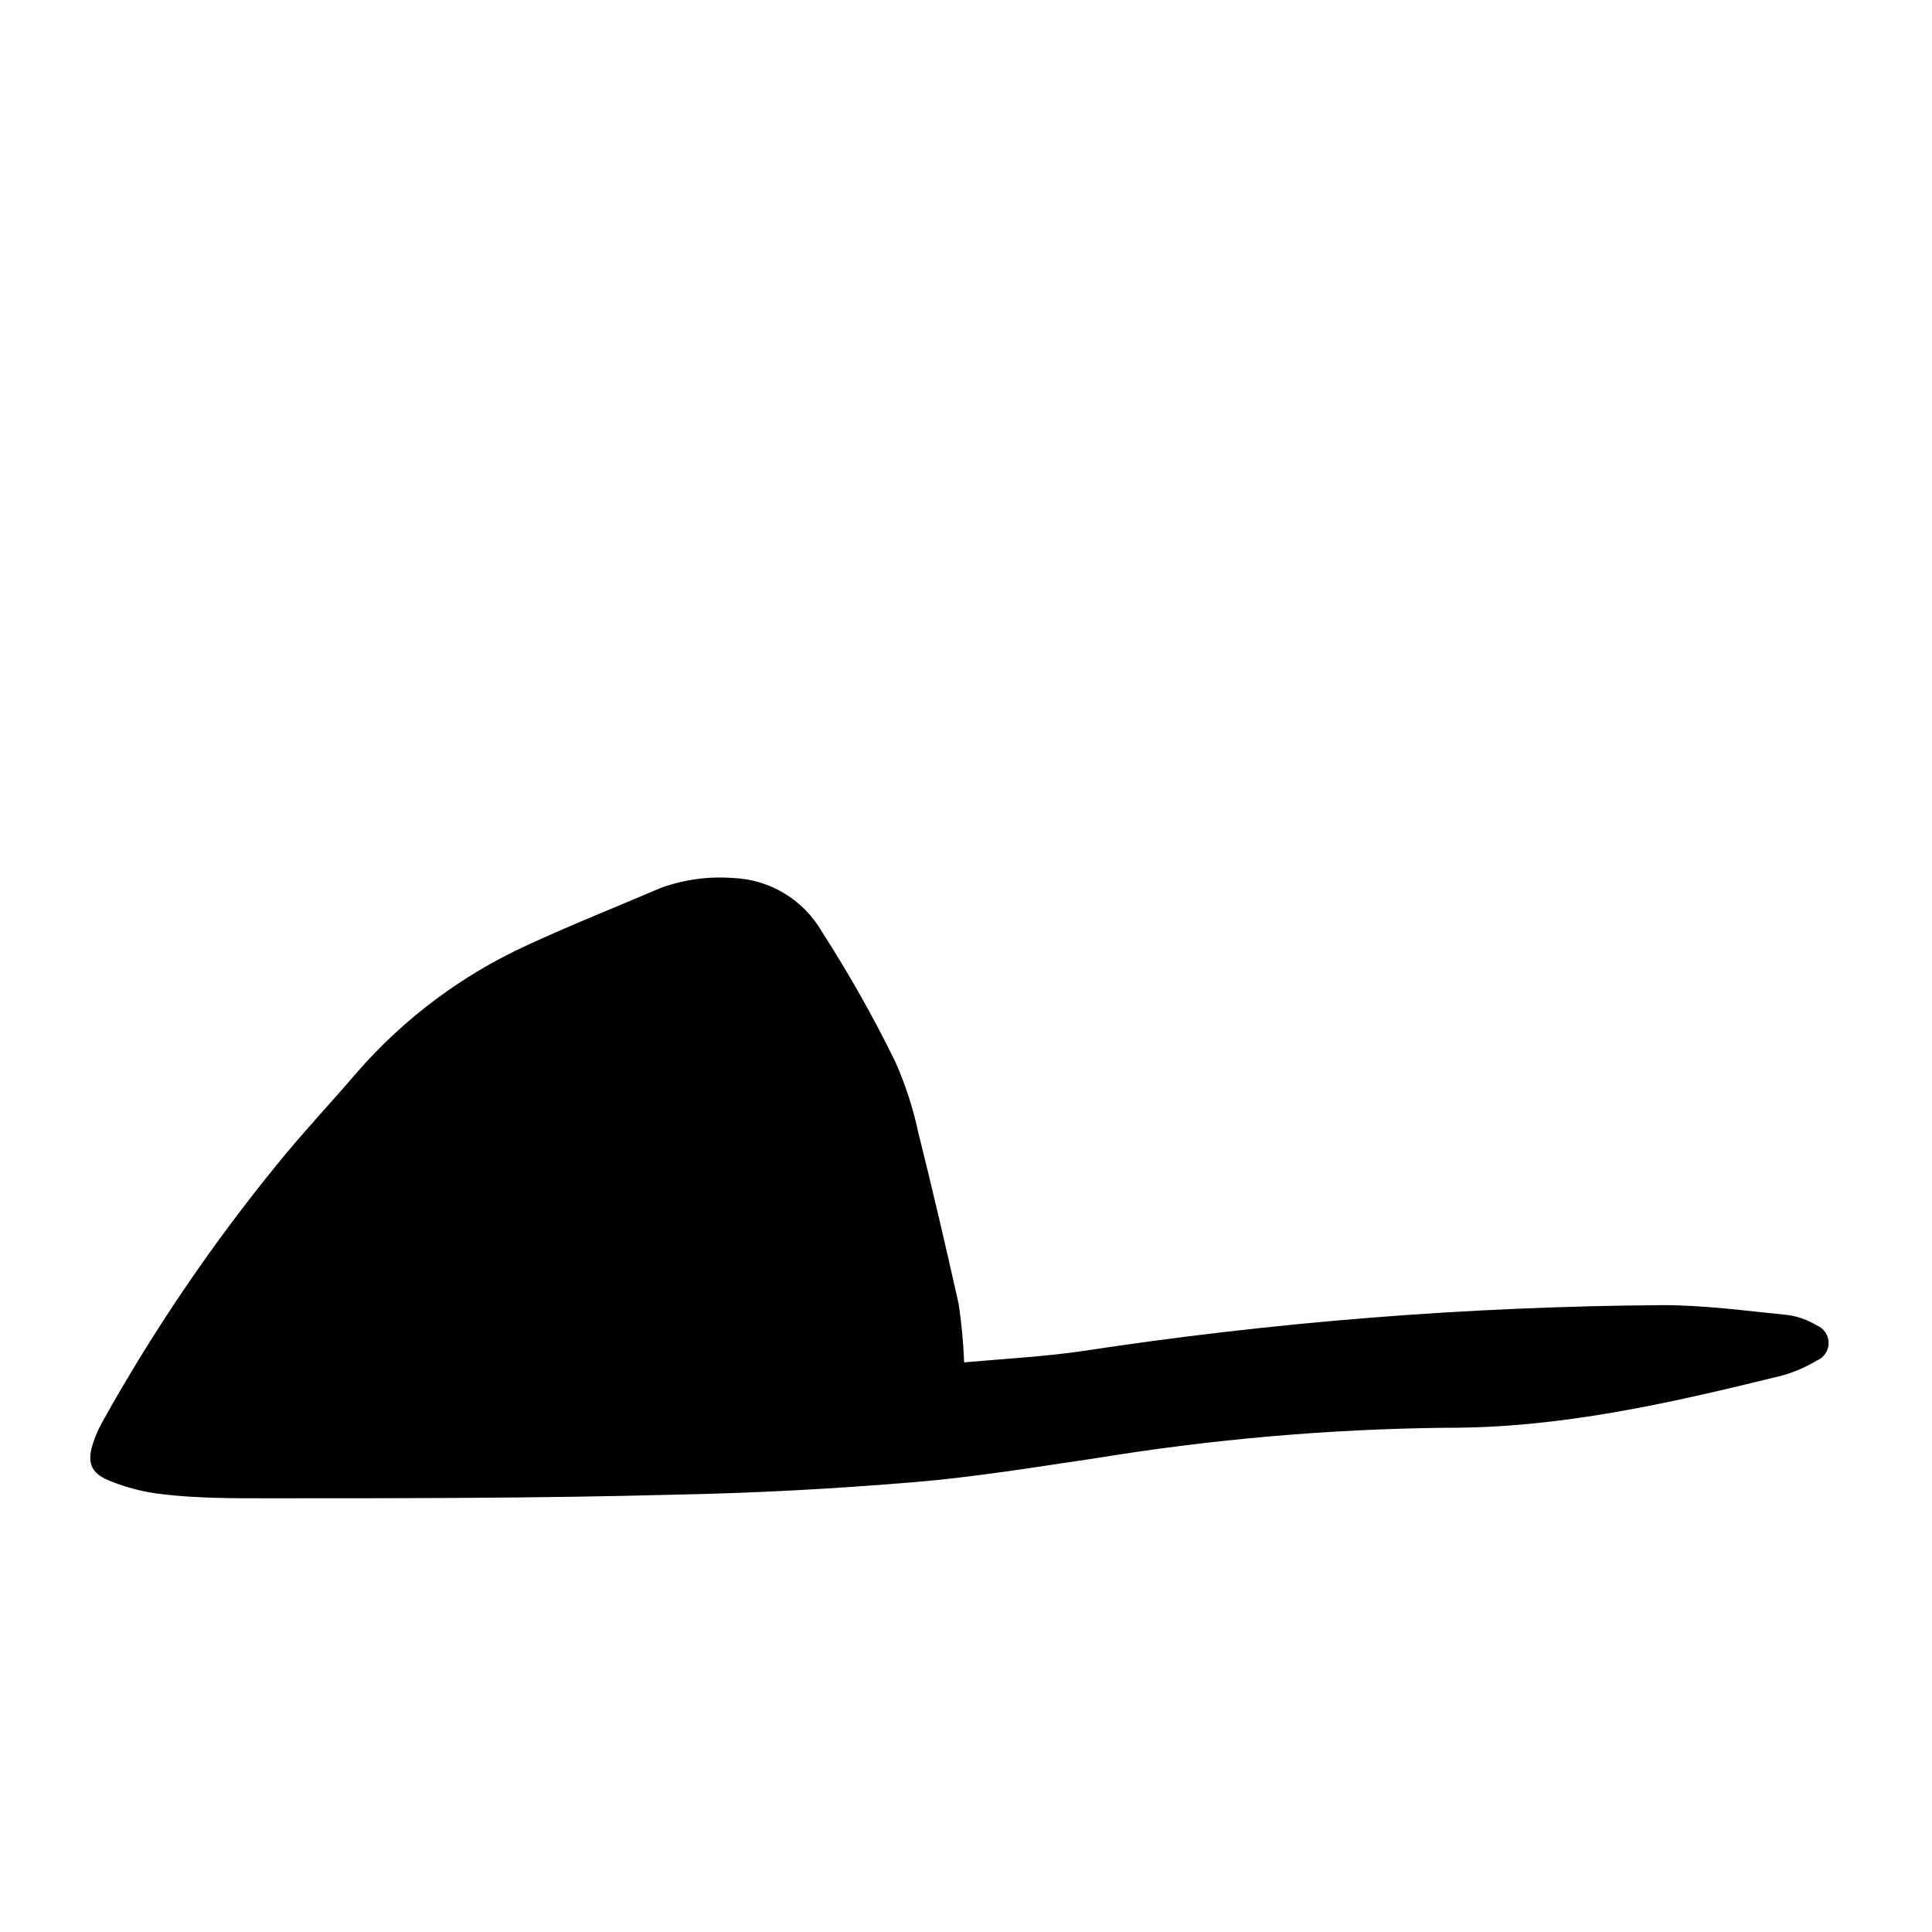 <?xml version="1.0" encoding="UTF-8"?>
<!-- Uploaded to: SVG Repo, www.svgrepo.com, Generator: SVG Repo Mixer Tools -->
<svg fill="#000000" width="800px" height="800px" version="1.1" viewBox="144 144 512 512" xmlns="http://www.w3.org/2000/svg">
 <path d="m399.5 505.04c10.832-0.957 20.906-1.512 30.883-2.922 51.059-7.805 102.62-11.895 154.27-12.242 11.035 0 22.117 1.512 33.152 2.621v-0.004c2.695 0.375 5.285 1.301 7.606 2.723 1.922 0.758 3.188 2.617 3.188 4.684 0 2.07-1.266 3.926-3.188 4.688-3.129 1.895-6.523 3.305-10.074 4.18-28.922 7.106-57.988 13.754-88.32 13.605-30.906 0.352-61.742 3.031-92.246 8.008-16.07 2.367-32.195 5.039-48.418 6.398-21.16 1.762-42.371 2.922-63.582 3.324-36.07 0.961-72.145 0.961-108.21 0.961-9.117 0-18.289 0-27.355-1.059h-0.004c-4.898-0.523-9.699-1.742-14.258-3.629-5.039-2.016-5.945-5.039-4.231-10.078v0.004c0.613-1.871 1.406-3.676 2.367-5.391 13.344-23.98 28.77-46.742 46.102-68.016 6.801-8.465 14.309-16.375 21.363-24.637h-0.004c12.523-14.395 27.984-25.941 45.344-33.855 11.637-5.391 23.527-10.078 35.266-15.113 6.047-2.188 12.48-3.082 18.895-2.621 9.859 0.309 18.859 5.707 23.777 14.258 7.109 11.035 13.566 22.477 19.348 34.258 2.734 6.094 4.809 12.461 6.195 18.996 3.777 15.113 7.305 30.23 10.68 45.344h0.004c0.766 5.141 1.254 10.32 1.461 15.516z"/>
</svg>